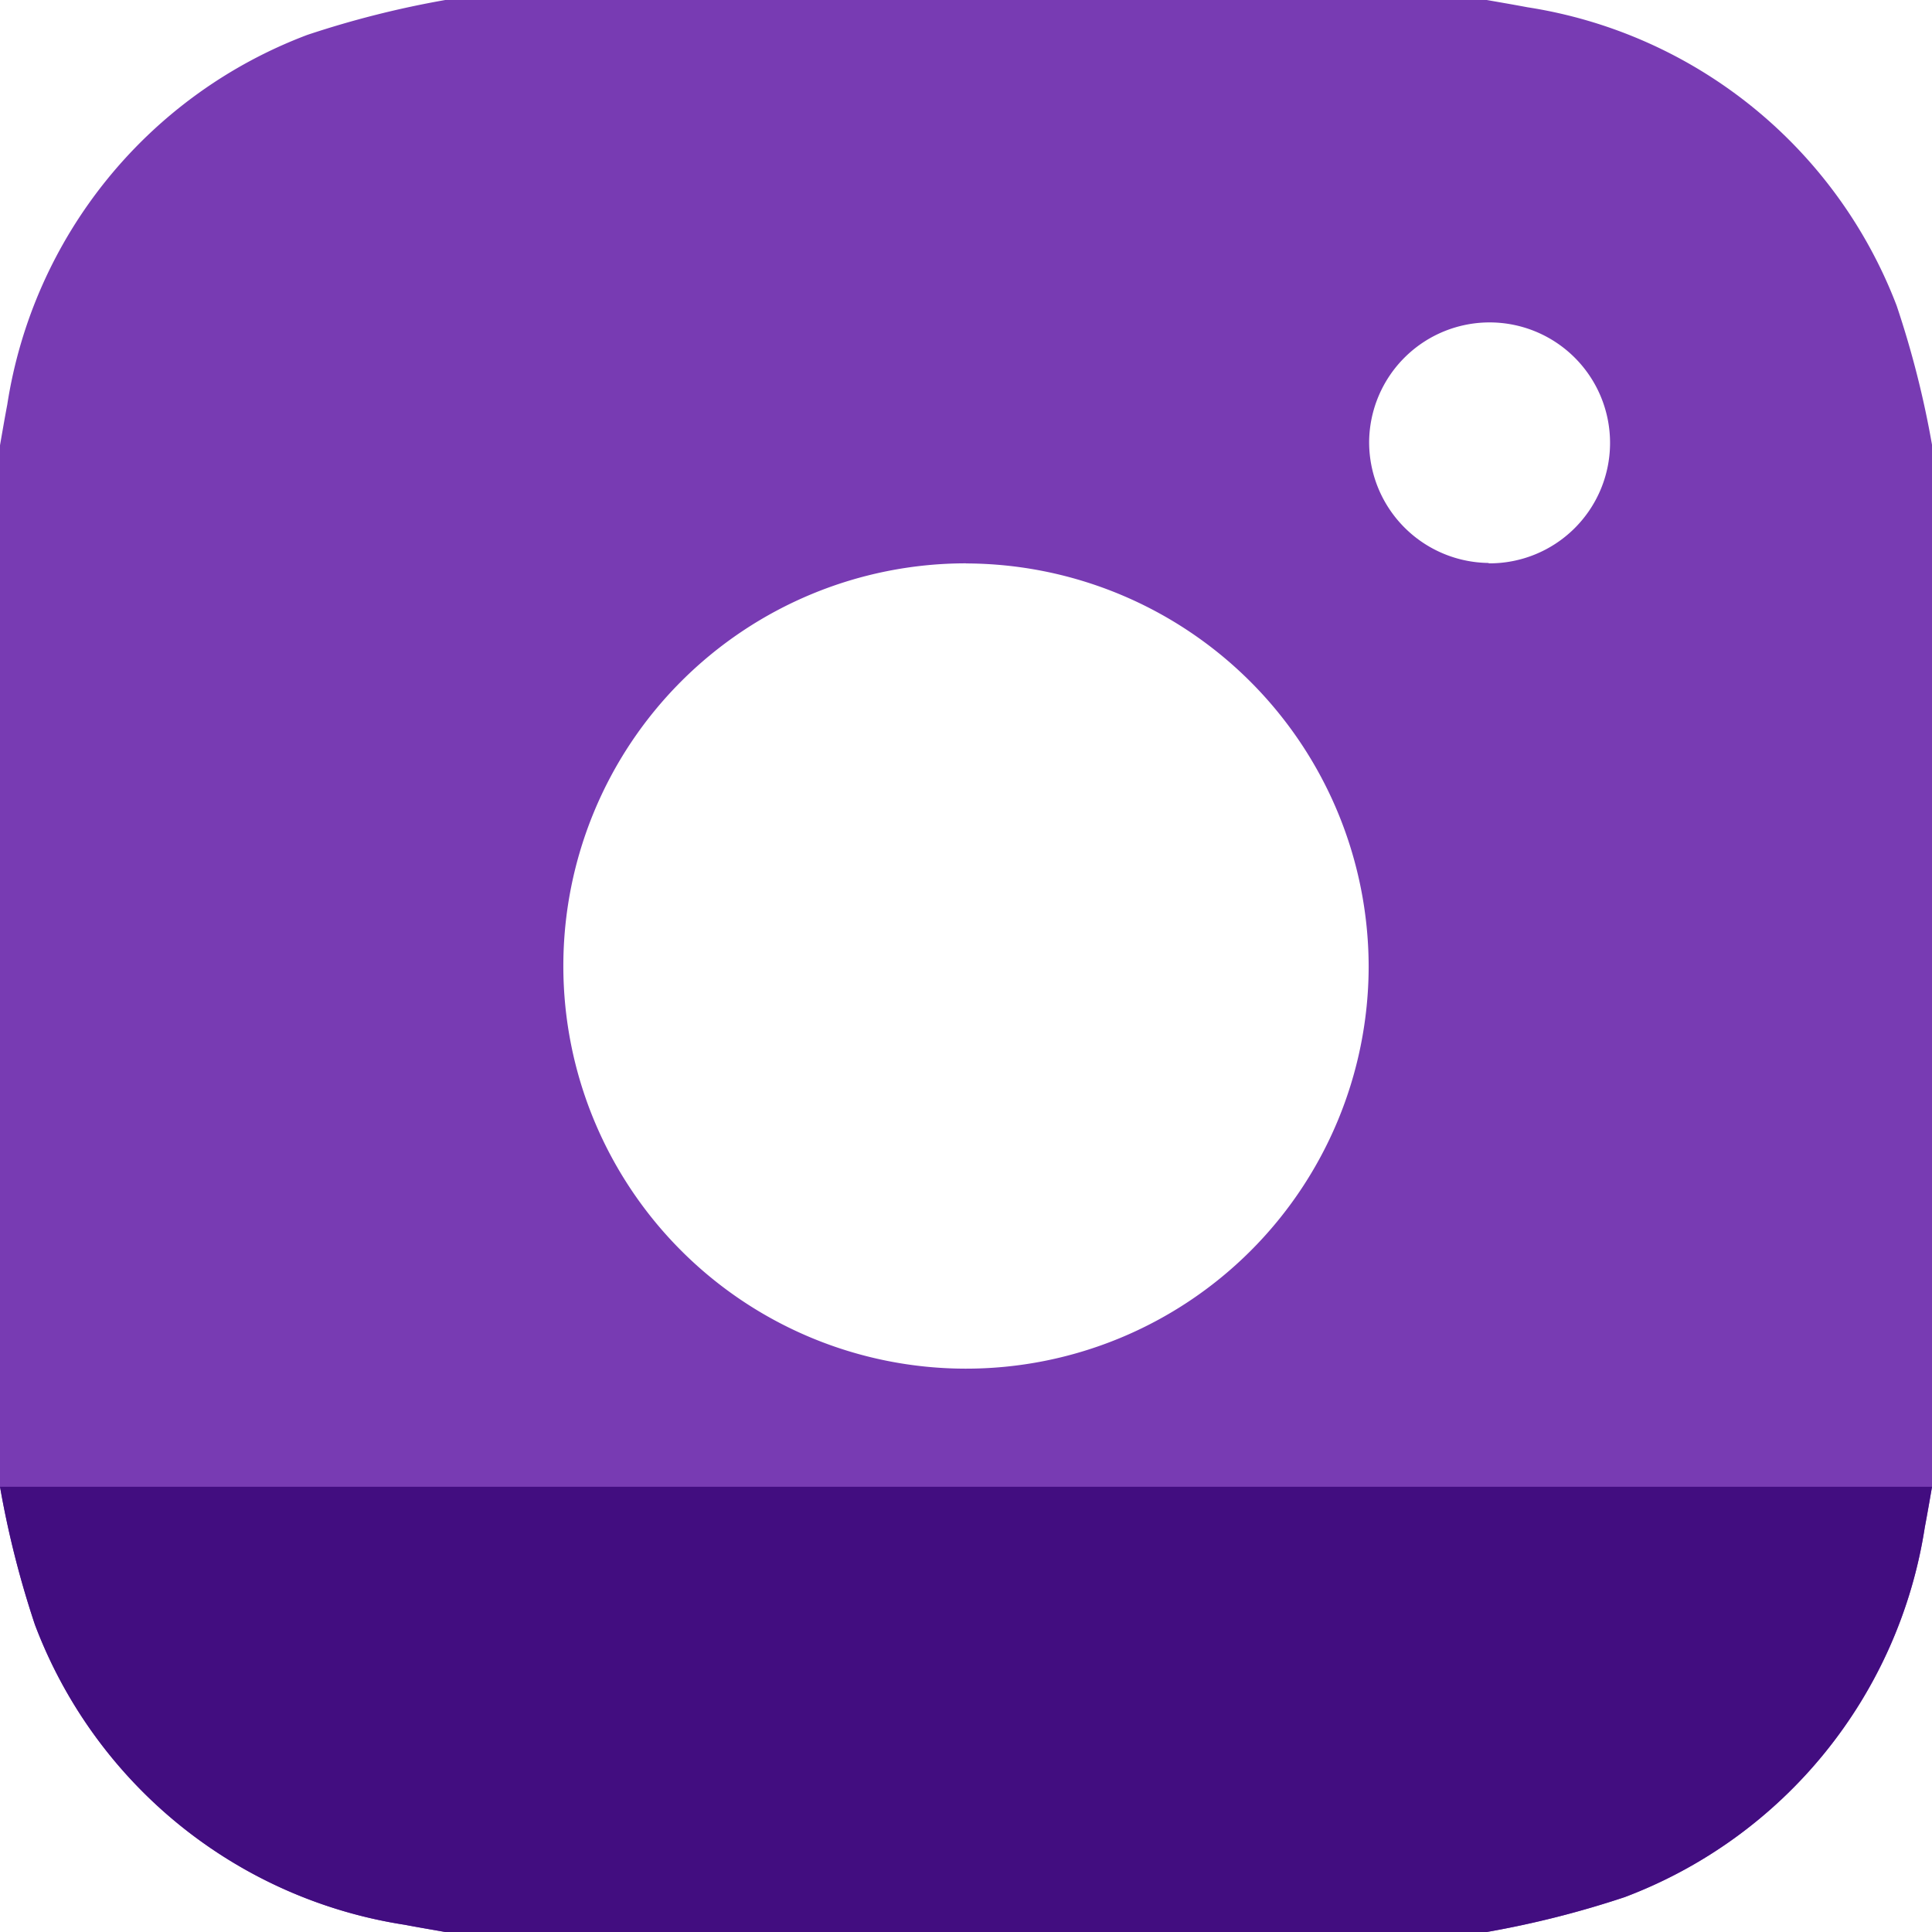 <svg xmlns="http://www.w3.org/2000/svg" width="20.272" height="20.272" viewBox="0 0 20.272 20.272">
  <g id="Grupo_2025" data-name="Grupo 2025" transform="translate(-54.336 -7.375)">
    <g id="Grupo_1990" data-name="Grupo 1990" transform="translate(54.336 7.375)">
      <g id="IS4SuF.tif" transform="translate(0)">
        <g id="Grupo_1991" data-name="Grupo 1991" transform="translate(0)">
          <path id="Caminho_835" data-name="Caminho 835" d="M42,180.6V169.672c.025-.142.049-.284.076-.425a4.954,4.954,0,0,1,3.149-3.881A10.123,10.123,0,0,1,46.672,165H57.6c.142.025.284.049.426.076a4.961,4.961,0,0,1,3.875,3.131,9.986,9.986,0,0,1,.372,1.465V180.6c-.025.142-.049.284-.076.425a4.956,4.956,0,0,1-3.149,3.881,10.135,10.135,0,0,1-1.447.366H46.672c-.142-.025-.284-.049-.426-.076a4.956,4.956,0,0,1-3.88-3.15A10.137,10.137,0,0,1,42,180.6Zm10.135-9.689a4.225,4.225,0,1,0,4.226,4.233A4.236,4.236,0,0,0,52.135,170.912Zm5.485,0a1.264,1.264,0,1,0-1.254-1.279A1.268,1.268,0,0,0,57.62,170.907Z" transform="translate(-42 -165)" fill="#783bb3"/>
        </g>
      </g>
    </g>
    <g id="Grupo_2023" data-name="Grupo 2023" transform="translate(54.336 7.375)">
      <g id="IS4SuF.tif-2" data-name="IS4SuF.tif" transform="translate(0)">
        <g id="Grupo_1991-2" data-name="Grupo 1991" transform="translate(0)">
          <path id="Caminho_835-2" data-name="Caminho 835" d="M42,180.6H62.272s-.049.284-.076.425a4.956,4.956,0,0,1-3.149,3.881,10.135,10.135,0,0,1-1.447.366H46.672c-.142-.025-.284-.049-.426-.076a4.956,4.956,0,0,1-3.88-3.15A10.035,10.035,0,0,1,42,180.6Z" transform="translate(-42 -165)" fill="#420d80"/>
        </g>
      </g>
    </g>
  </g>
</svg>
